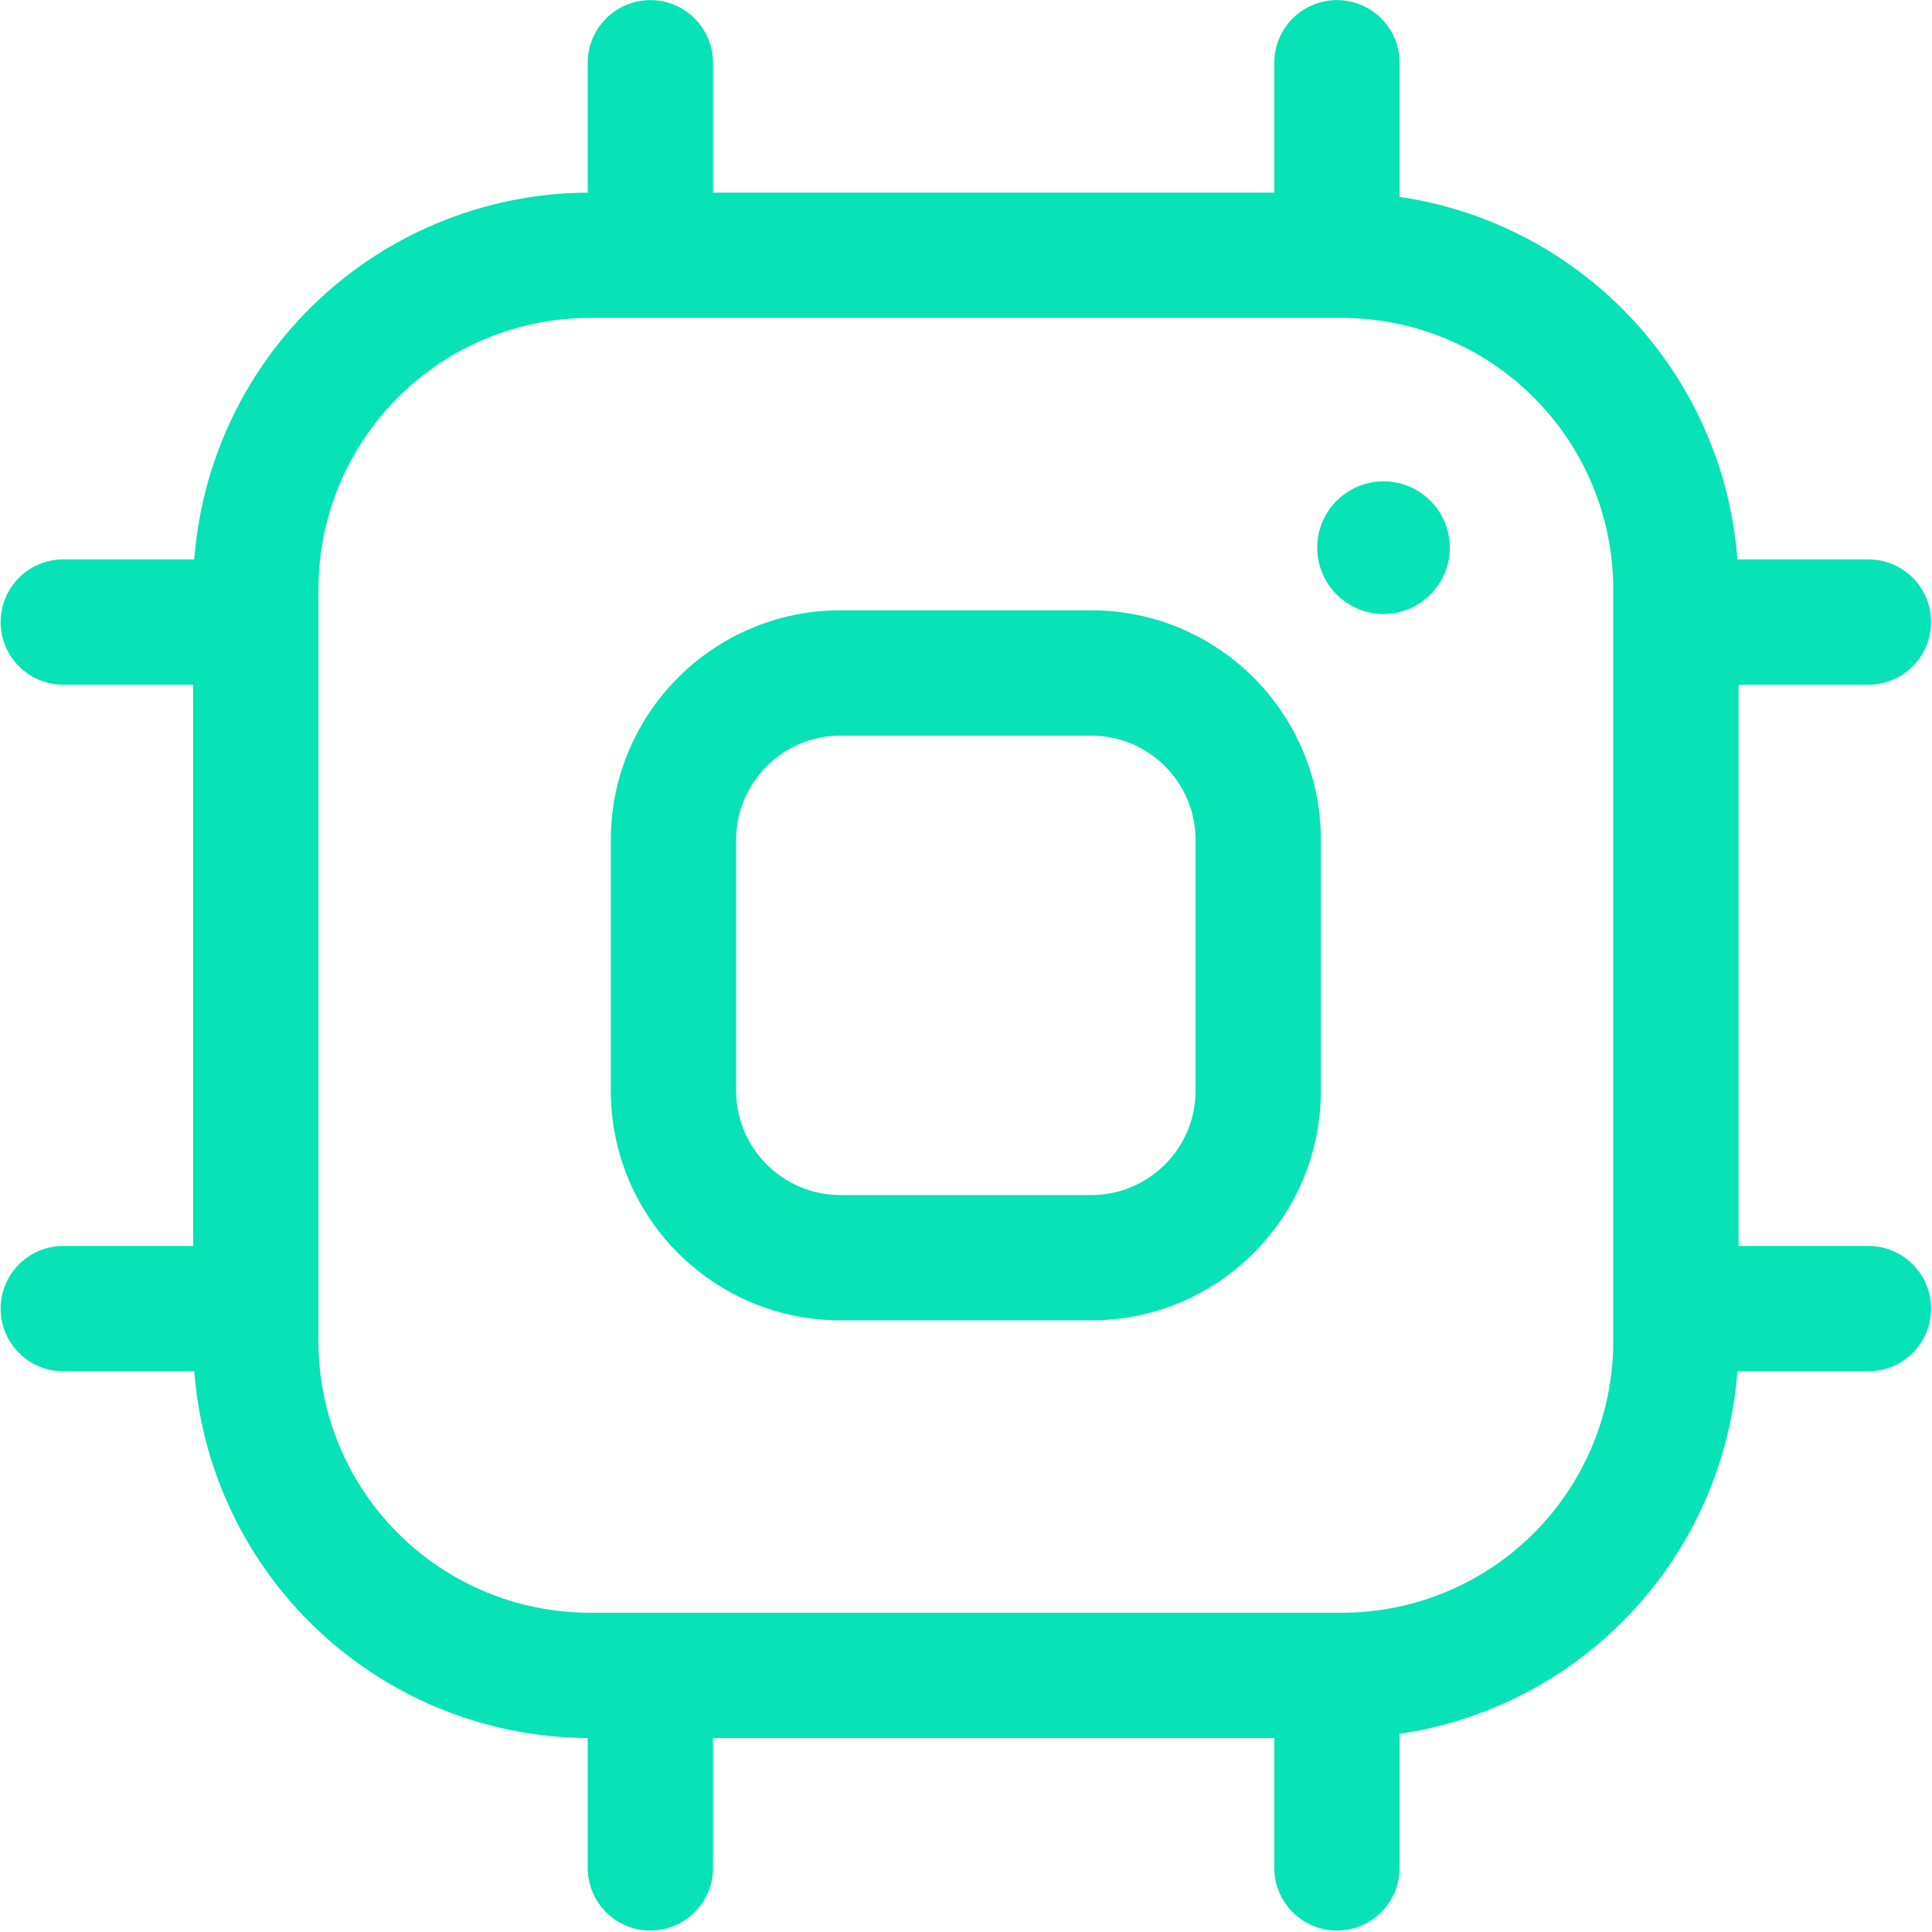 <svg width="1023" height="1023" viewBox="0 0 1023 1023" fill="none" xmlns="http://www.w3.org/2000/svg">
<path fill-rule="evenodd" clip-rule="evenodd" d="M674.742 101.992H377.552V33.237C377.552 14.928 362.686 0.062 344.377 0.062C326.067 0.062 311.202 14.928 311.202 33.237V101.995C255.899 102.303 202.929 124.404 163.803 163.531C128.163 199.171 106.649 246.296 102.865 296.203H33.509C15.2 296.203 0.334 311.068 0.334 329.378C0.334 347.687 15.2 362.553 33.509 362.553H102.263V659.744H33.509C15.2 659.744 0.334 674.608 0.334 692.919C0.334 711.228 15.2 726.094 33.509 726.094H102.865C106.649 776 128.163 823.125 163.803 858.765C202.929 897.893 255.899 919.994 311.202 920.301V989.058C311.202 1007.37 326.067 1022.23 344.377 1022.23C362.686 1022.23 377.552 1007.37 377.552 989.058V920.305H674.742V989.058C674.742 1007.37 689.608 1022.23 707.917 1022.23C726.226 1022.23 741.092 1007.37 741.092 989.058V918.062C785.486 911.523 826.924 890.879 859.037 858.765C894.677 823.125 916.19 776 919.974 726.094H989.33C1007.64 726.094 1022.5 711.228 1022.5 692.919C1022.5 674.608 1007.64 659.744 989.33 659.744H920.576V362.553H989.33C1007.64 362.553 1022.5 347.687 1022.5 329.378C1022.5 311.068 1007.64 296.203 989.33 296.203H919.974C916.19 246.296 894.677 199.171 859.037 163.531C826.924 131.418 785.486 110.773 741.092 104.235V33.237C741.092 14.928 726.226 0.062 707.917 0.062C689.608 0.062 674.742 14.928 674.742 33.237V101.992ZM710.469 853.955H312.371C274.244 853.955 237.678 838.808 210.719 811.849C183.759 784.889 168.613 748.323 168.613 710.197C168.613 590.173 168.613 432.123 168.613 312.099C168.613 273.972 183.759 237.406 210.719 210.447C237.678 183.487 274.244 168.341 312.371 168.341H710.468C748.595 168.341 785.161 183.487 812.121 210.447C839.08 237.406 854.226 273.972 854.226 312.099V710.197C854.226 748.323 839.08 784.889 812.121 811.849C785.161 838.808 748.595 853.955 710.469 853.955ZM732.585 254.872C751.964 254.872 767.695 270.605 767.695 289.983C767.695 309.36 751.964 325.093 732.585 325.093C713.207 325.093 697.475 309.36 697.475 289.983C697.475 270.605 713.207 254.872 732.585 254.872Z" fill="#07E2B7"/>
<path fill-rule="evenodd" clip-rule="evenodd" d="M323.429 577.498C323.43 644.679 377.89 699.139 445.071 699.139C486.676 699.139 536.165 699.139 577.77 699.139C644.95 699.139 699.411 644.679 699.411 577.498C699.411 535.893 699.411 486.404 699.411 444.799C699.411 377.618 644.95 323.158 577.77 323.158H445.071C377.89 323.158 323.43 377.618 323.429 444.799V577.498ZM389.779 577.5V444.799C389.78 414.262 414.534 389.508 445.068 389.508C445.072 389.508 577.769 389.508 577.769 389.508C608.307 389.508 633.06 414.262 633.061 444.797C633.061 444.8 633.061 577.498 633.061 577.498C633.06 608.035 608.307 632.788 577.771 632.789C577.768 632.789 445.071 632.789 445.071 632.789C414.534 632.788 389.78 608.035 389.779 577.5Z" fill="#07E2B7"/>
</svg>
